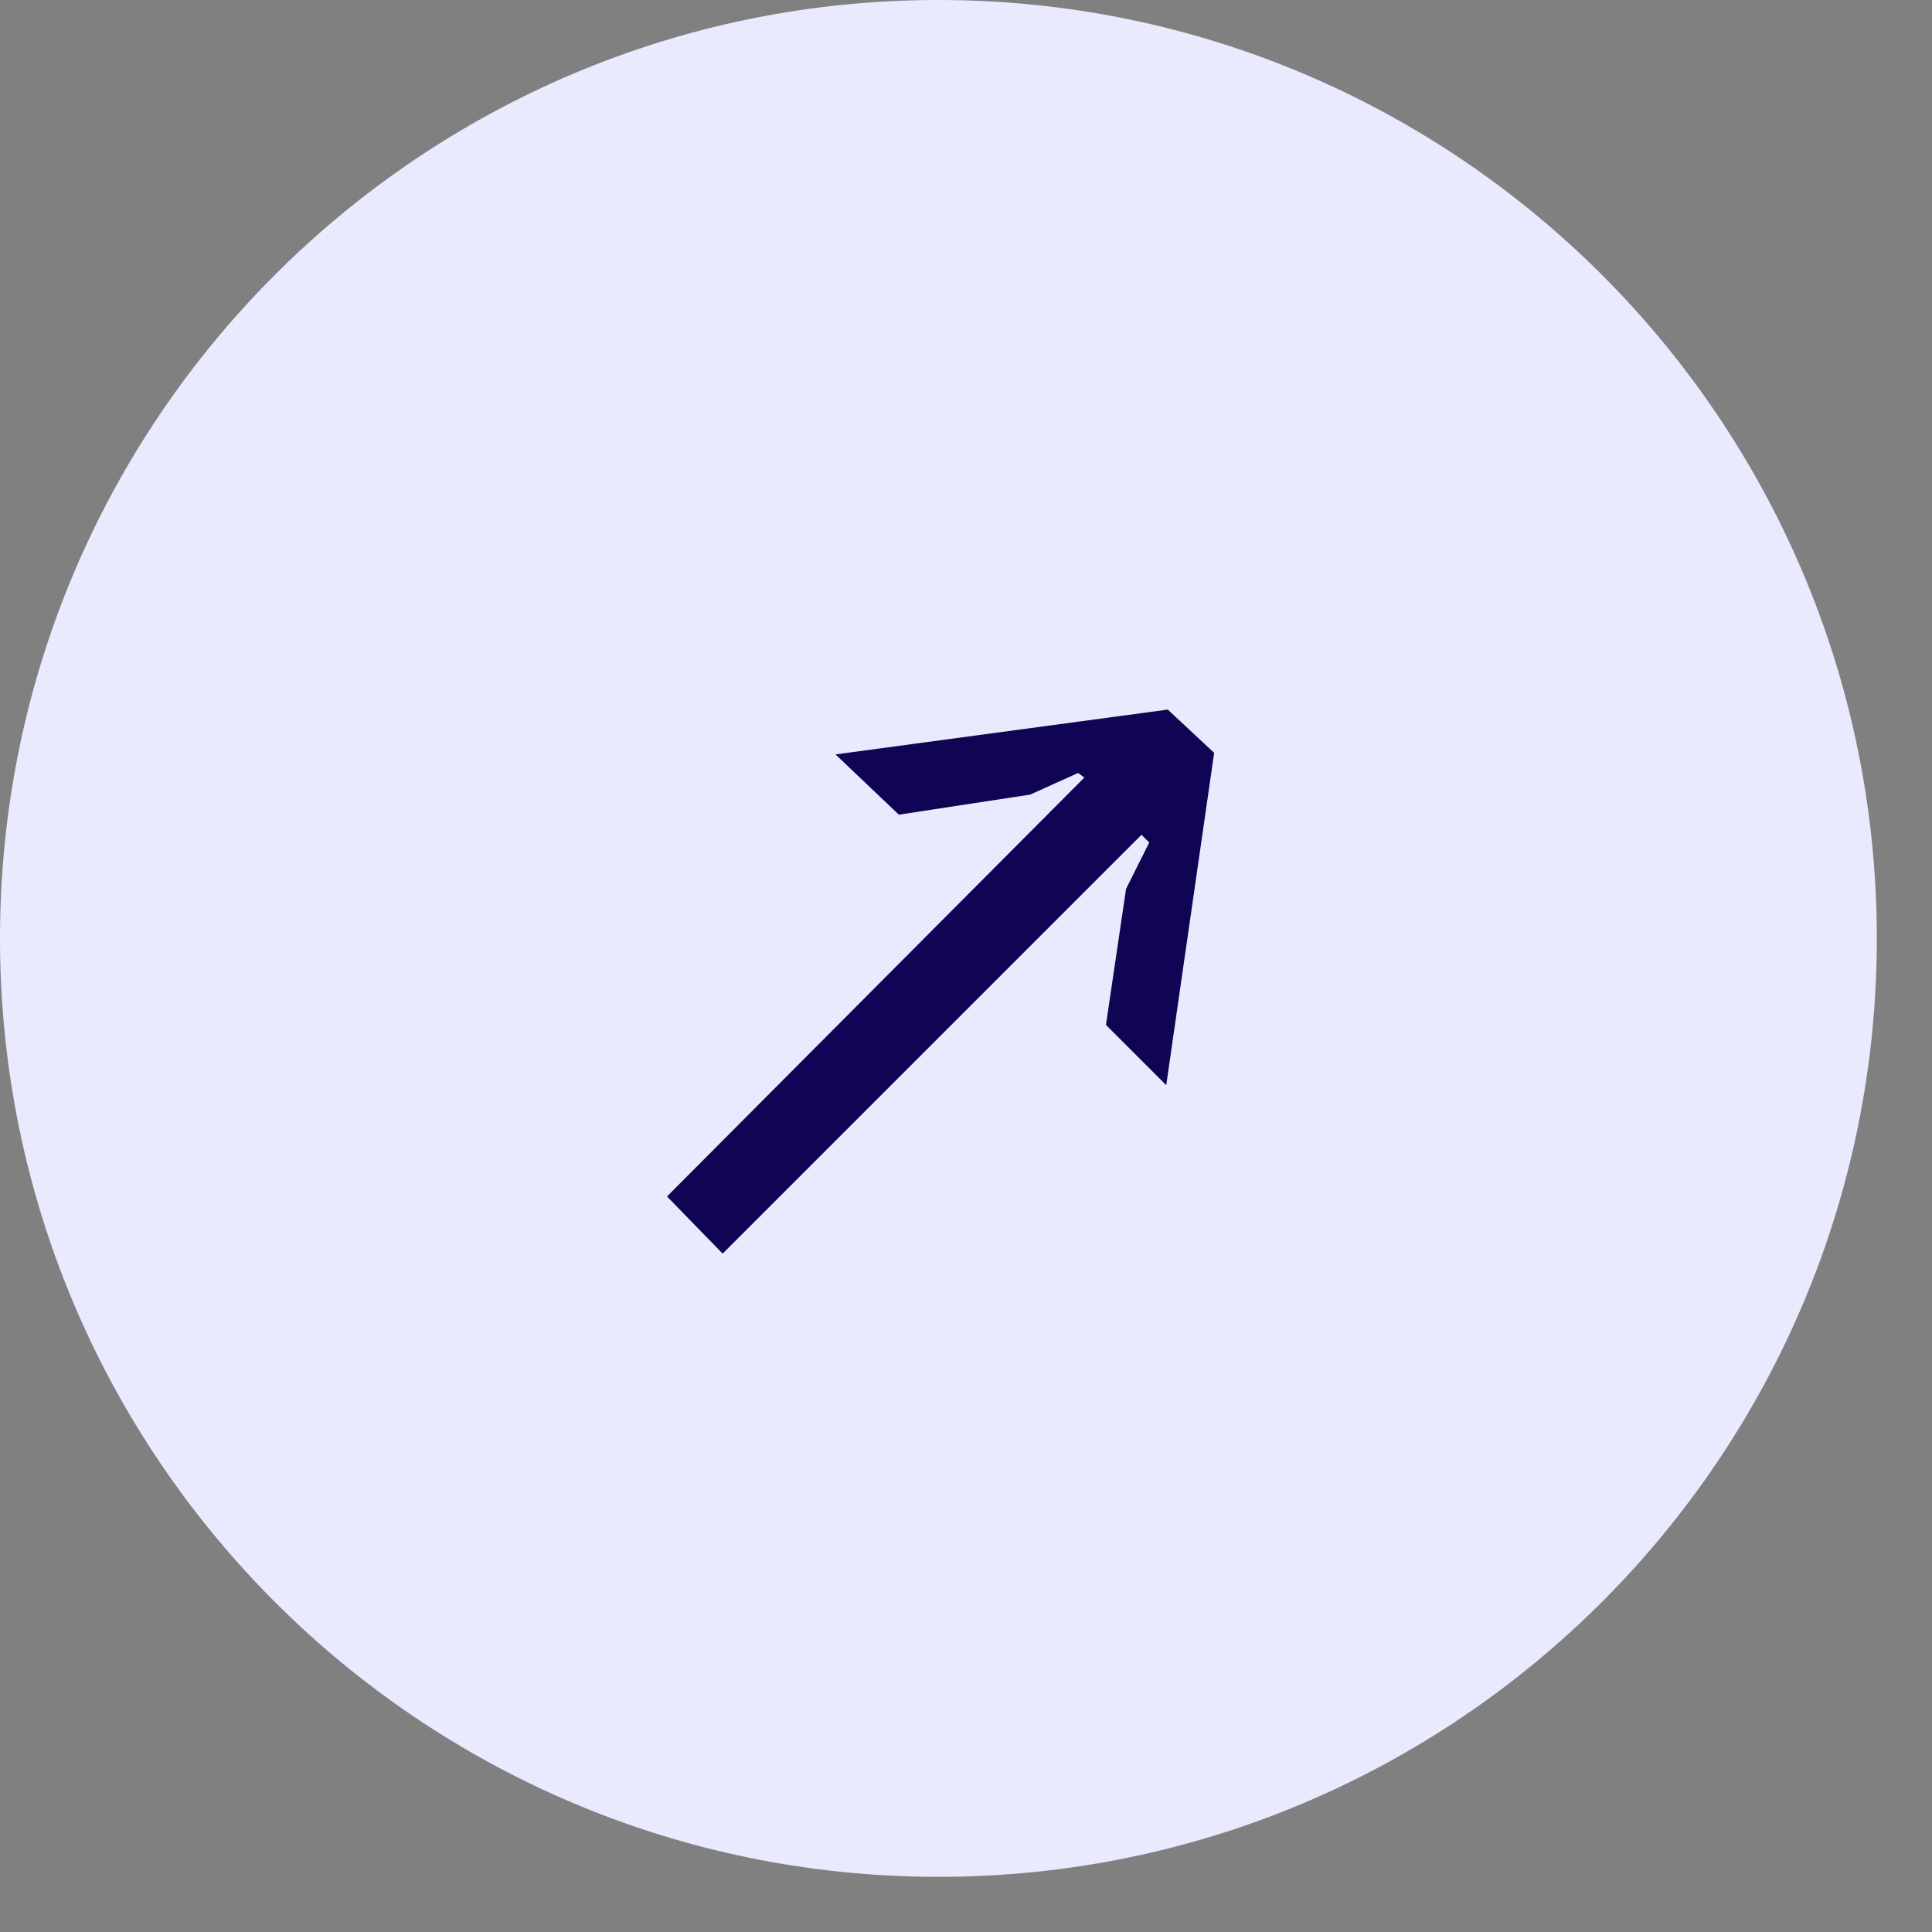 <?xml version="1.0" encoding="UTF-8"?> <svg xmlns="http://www.w3.org/2000/svg" width="25" height="25" viewBox="0 0 25 25" fill="none"><rect x="0" y="0" width="25" height="25" fill="#808080" stroke="none"/><path d="M24.286 12.143C24.286 5.437 18.849 0 12.143 0C5.437 0 0 5.437 0 12.143C0 18.849 5.437 24.286 12.143 24.286C18.849 24.286 24.286 18.849 24.286 12.143Z" fill="#EAEAFF"></path><path d="M13.331 10.282L11.631 10.542L10.811 9.762L15.111 9.182L15.711 9.742L15.091 14.042L14.311 13.262L14.571 11.502L14.871 10.902L14.771 10.802L9.351 16.222L8.631 15.482L14.031 10.062L13.951 10.002L13.331 10.282Z" fill="#100555"></path></svg> 